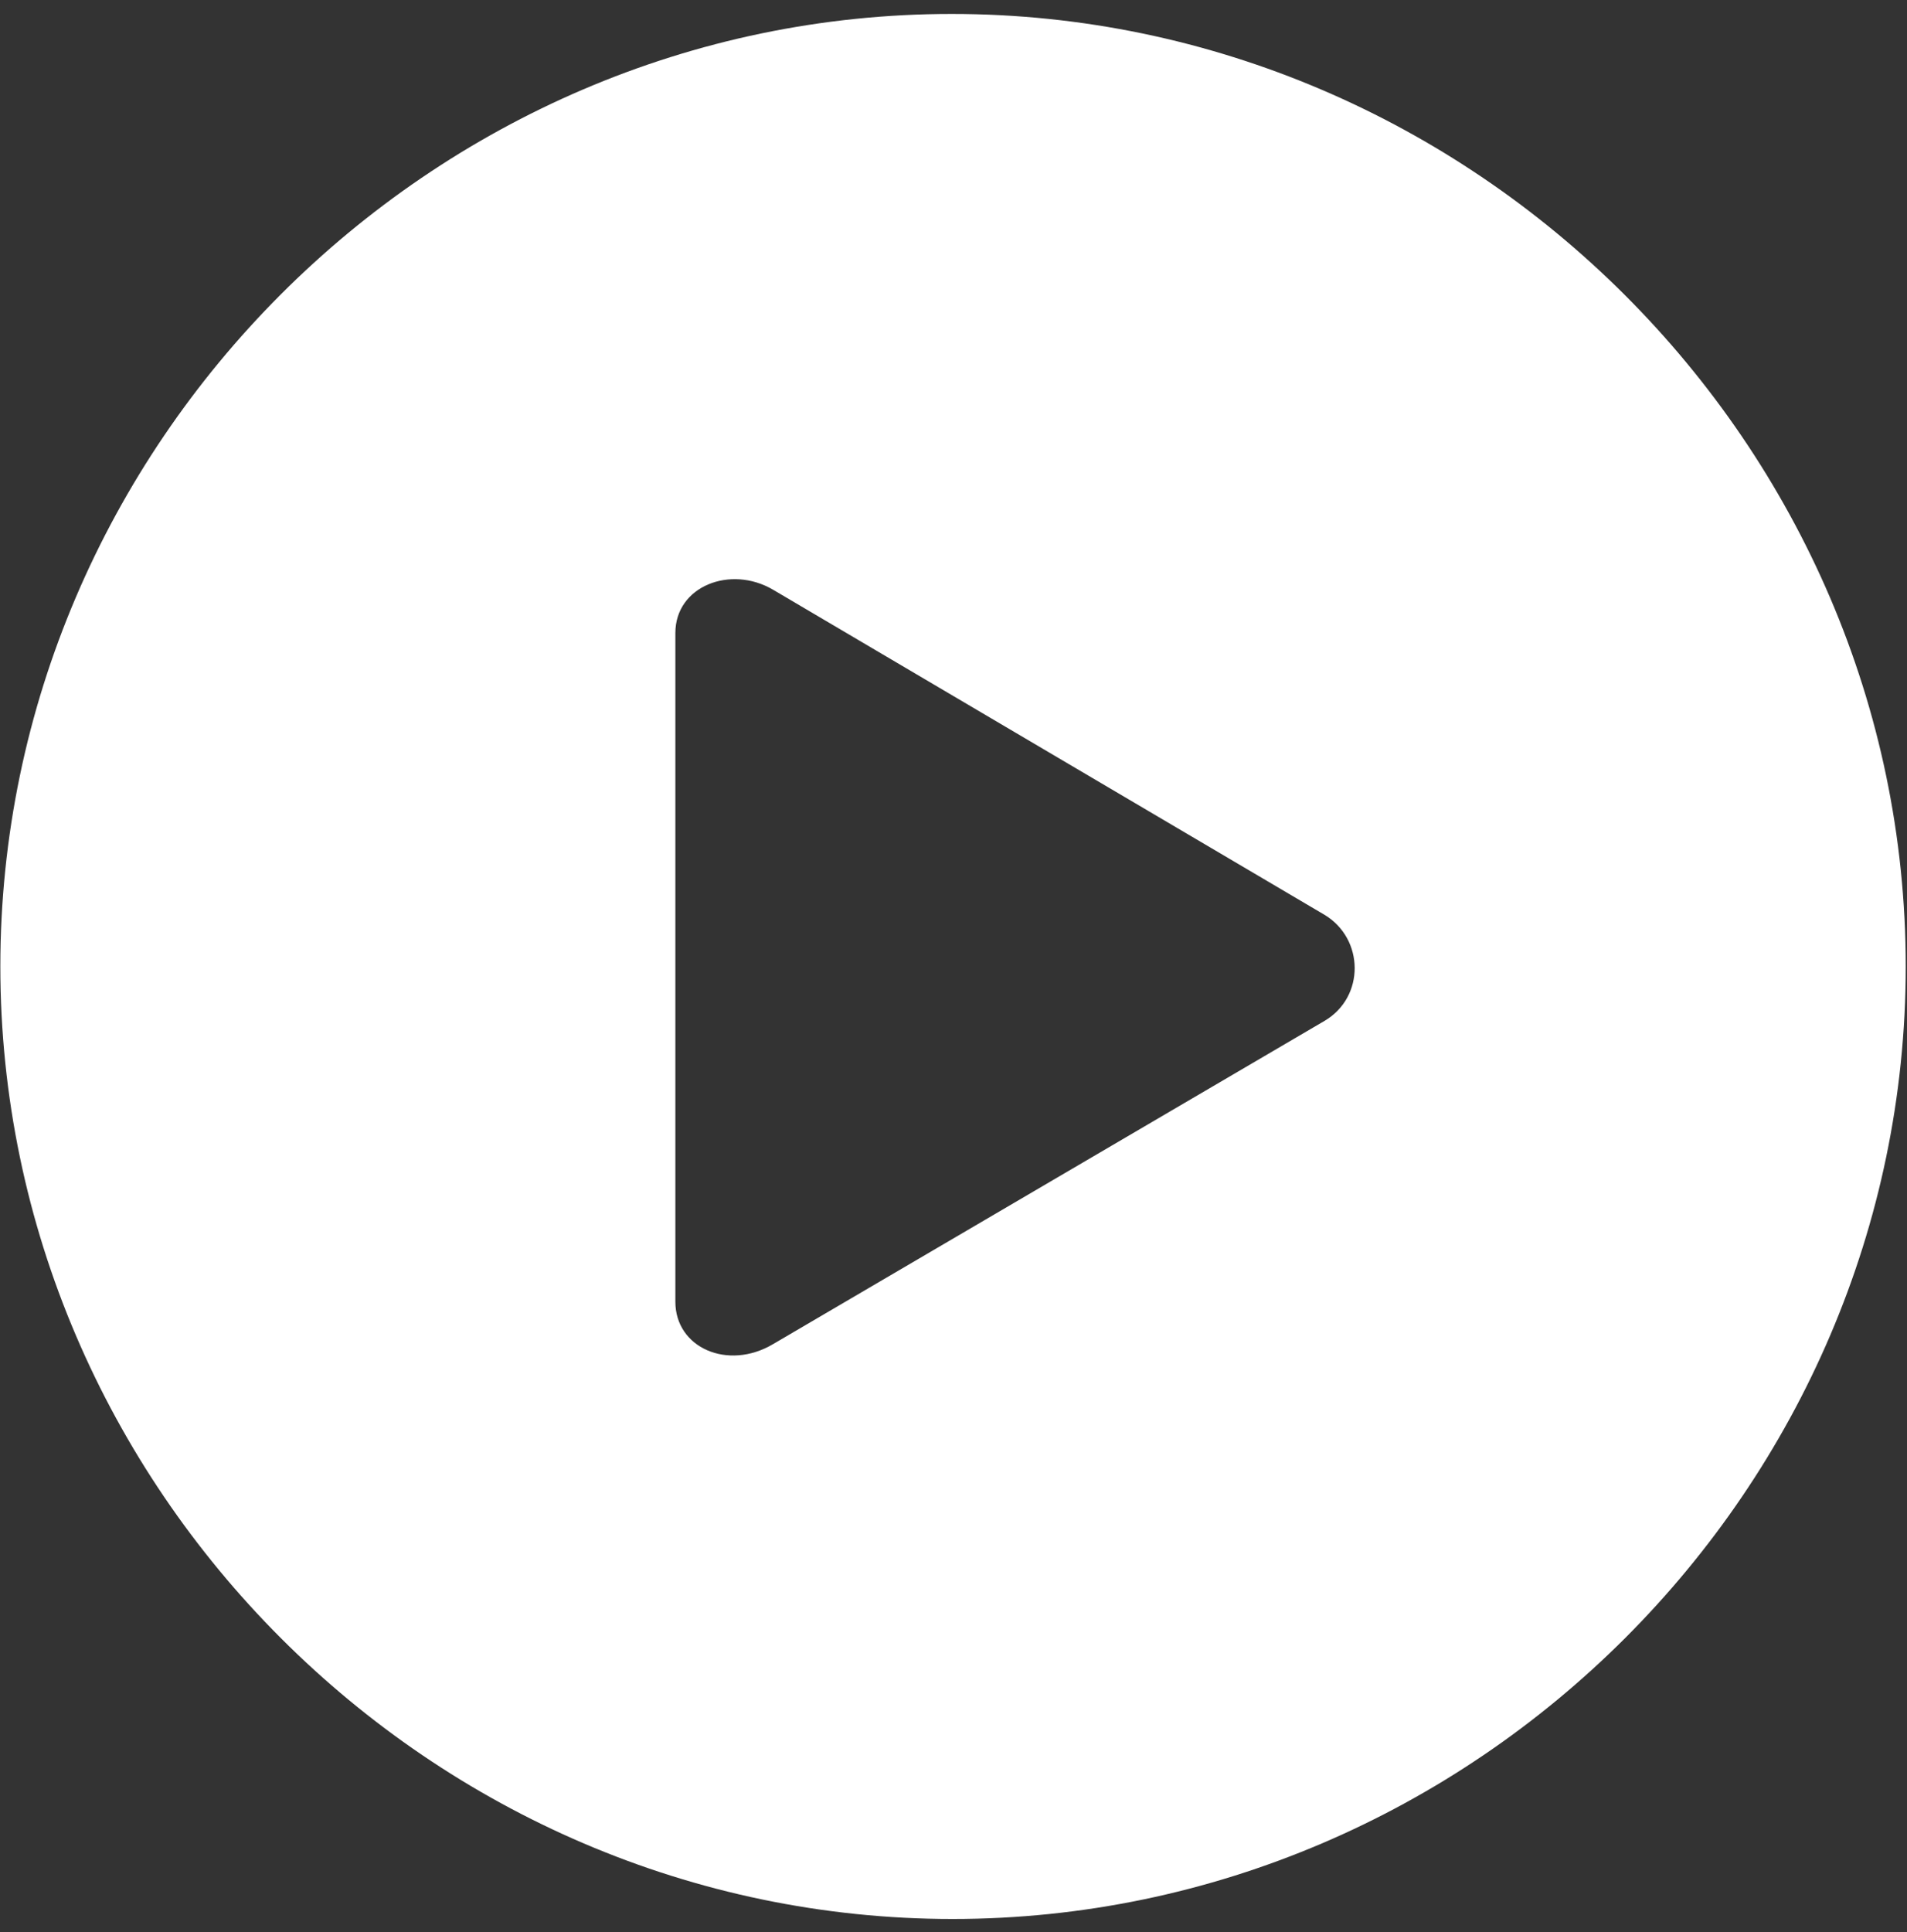 <?xml version="1.0"?>
<svg xmlns="http://www.w3.org/2000/svg" width="78" height="79" viewBox="0 0 78 79" fill="none">
  <rect x="0" y="0" width="78" height="79" fill="#333333" stroke="none"/>
  <path d="M38.962 78.466C60.32 78.466 77.948 60.838 77.948 39.518C77.948 18.199 60.282 0.57 38.925 0.57C17.605 0.57 0.014 18.199 0.014 39.518C0.014 60.838 17.642 78.466 38.962 78.466ZM54.18 41.741L31.617 54.962C29.771 56.054 27.624 55.113 27.624 53.229V25.883C27.624 23.962 29.884 23.095 31.617 24.112L54.18 37.409C55.8 38.388 55.837 40.761 54.18 41.741Z" fill="#fff"/>
</svg>
